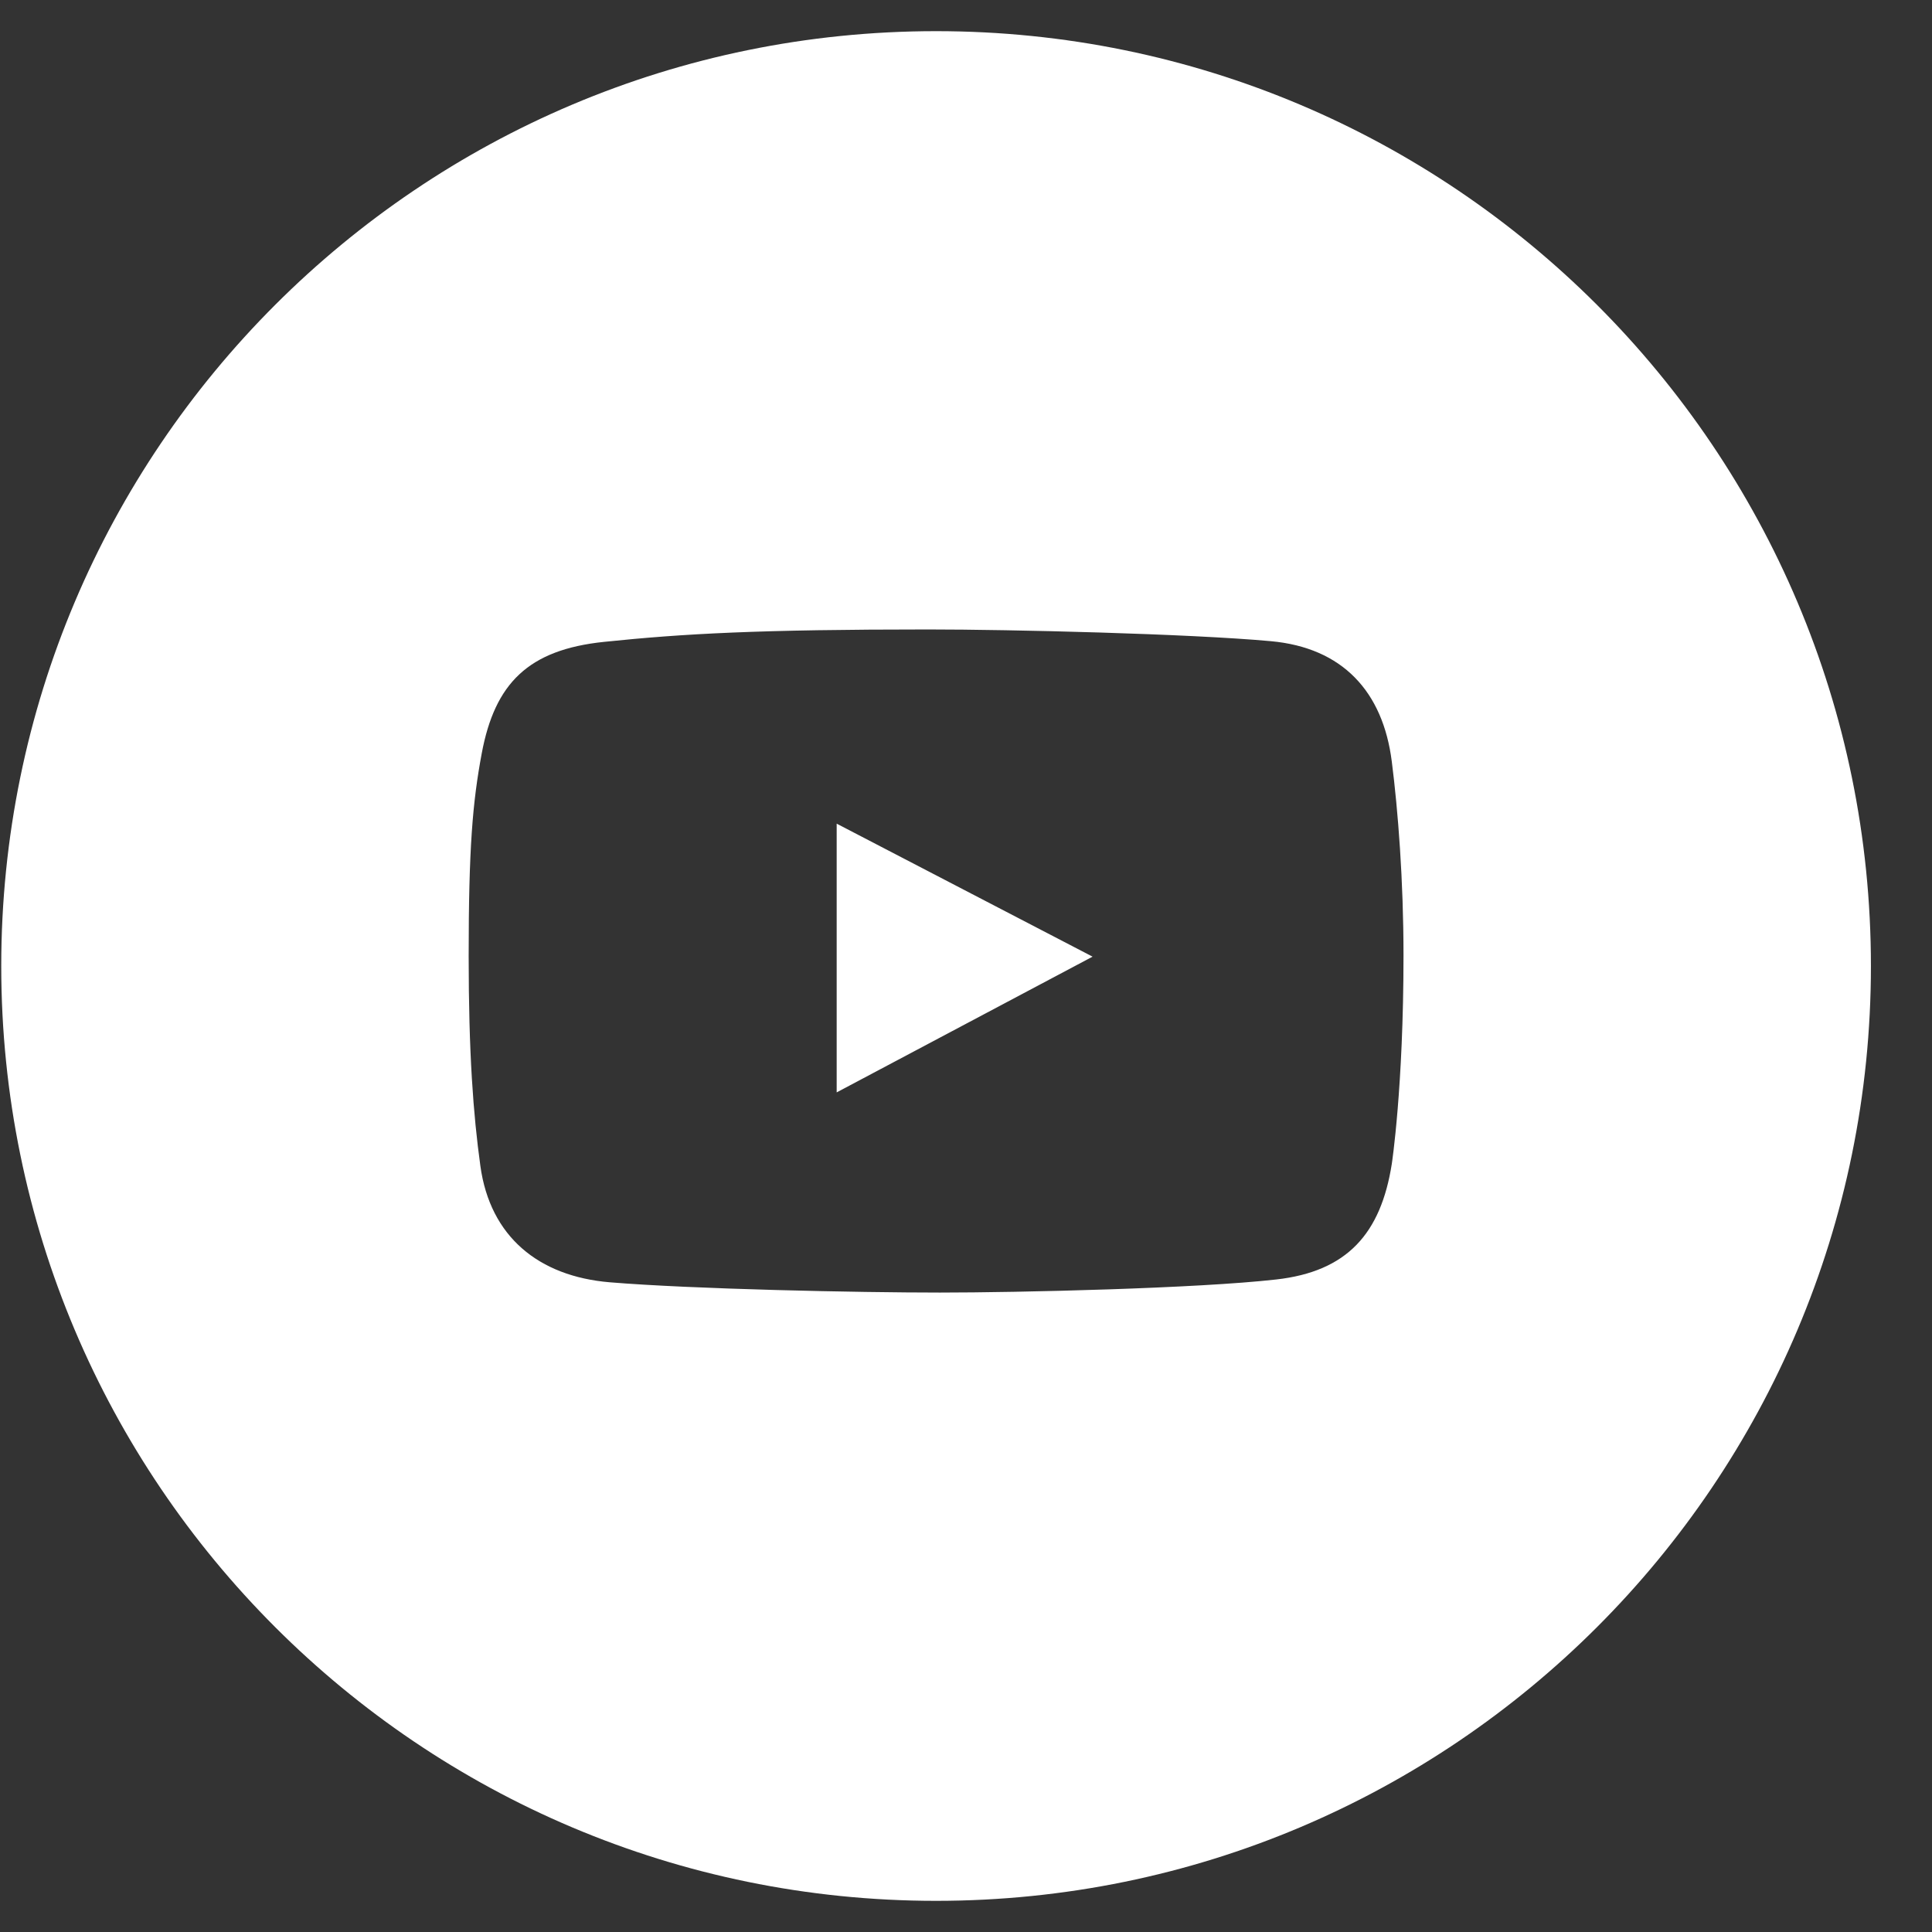 <?xml version="1.0" encoding="UTF-8"?> <svg xmlns="http://www.w3.org/2000/svg" width="31" height="31" fill="none" viewBox="0 0 31 31"><rect x="0" y="0" width="31" height="31" fill="#333333" stroke="none"/><path fill="#fff" fill-rule="evenodd" d="M15.02 30.5c8.284 0 15-6.716 15-15 0-8.284-6.716-15-15-15-8.284 0-15 6.716-15 15 0 8.284 6.716 15 15 15Zm5.37-20.212c1.151.104 1.8.808 1.942 1.931.1.784.188 1.906.188 3.113 0 2.119-.188 3.344-.188 3.344-.176 1.119-.717 1.726-1.854 1.854-1.27.144-4.128.21-5.397.21-1.314 0-3.971-.055-5.298-.165-1.14-.096-1.919-.732-2.075-1.866-.114-.825-.188-1.806-.188-3.367 0-1.736.063-2.47.21-3.255.21-1.12.744-1.662 1.964-1.788 1.28-.133 2.491-.199 5.2-.199 1.323 0 4.178.068 5.496.188Zm-6.965 2.928v4.312l4.106-2.178-4.106-2.134Z" clip-rule="evenodd"></path></svg> 